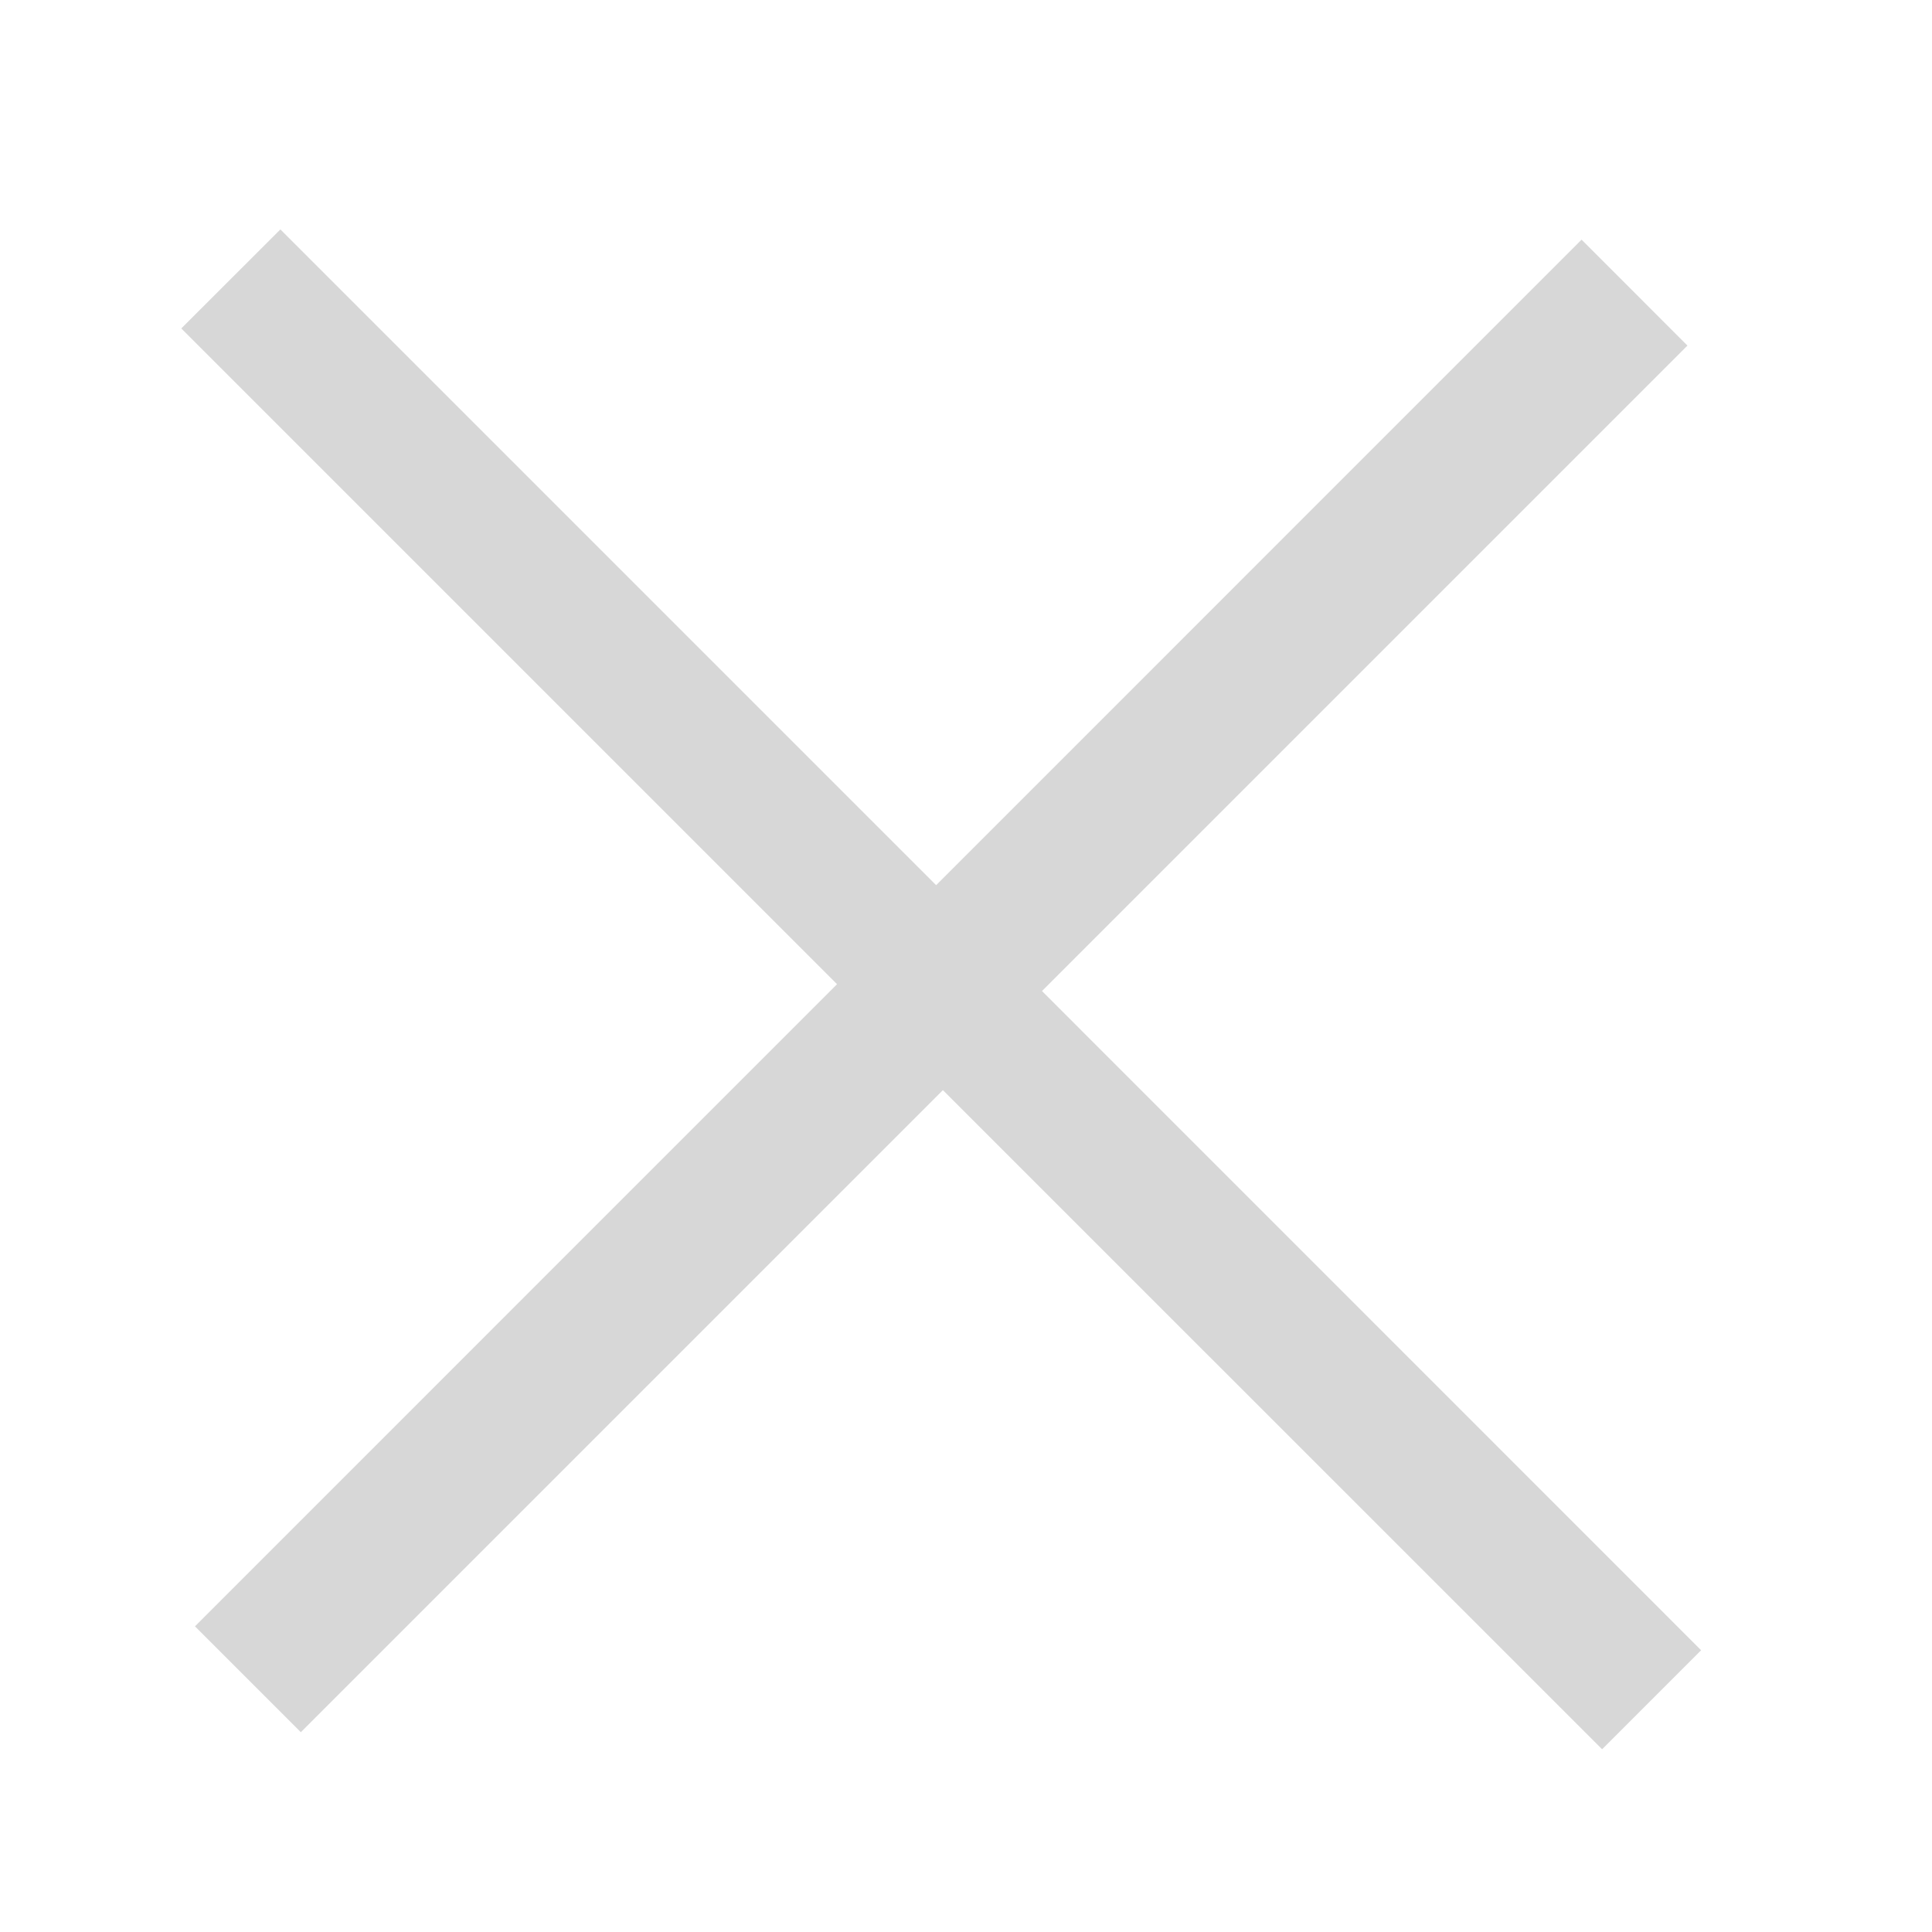 <svg width="24" height="24" viewBox="0 0 24 24" fill="none" xmlns="http://www.w3.org/2000/svg">
<path d="M19.902 21.73L11.713 13.542L3.737 21.518L2.422 20.203L10.398 12.226L2.252 4.08L3.483 2.85L11.629 10.996L19.647 2.977L20.962 4.293L12.944 12.311L21.132 20.5L19.902 21.73Z" fill="#D7D7D7"/>
</svg>

